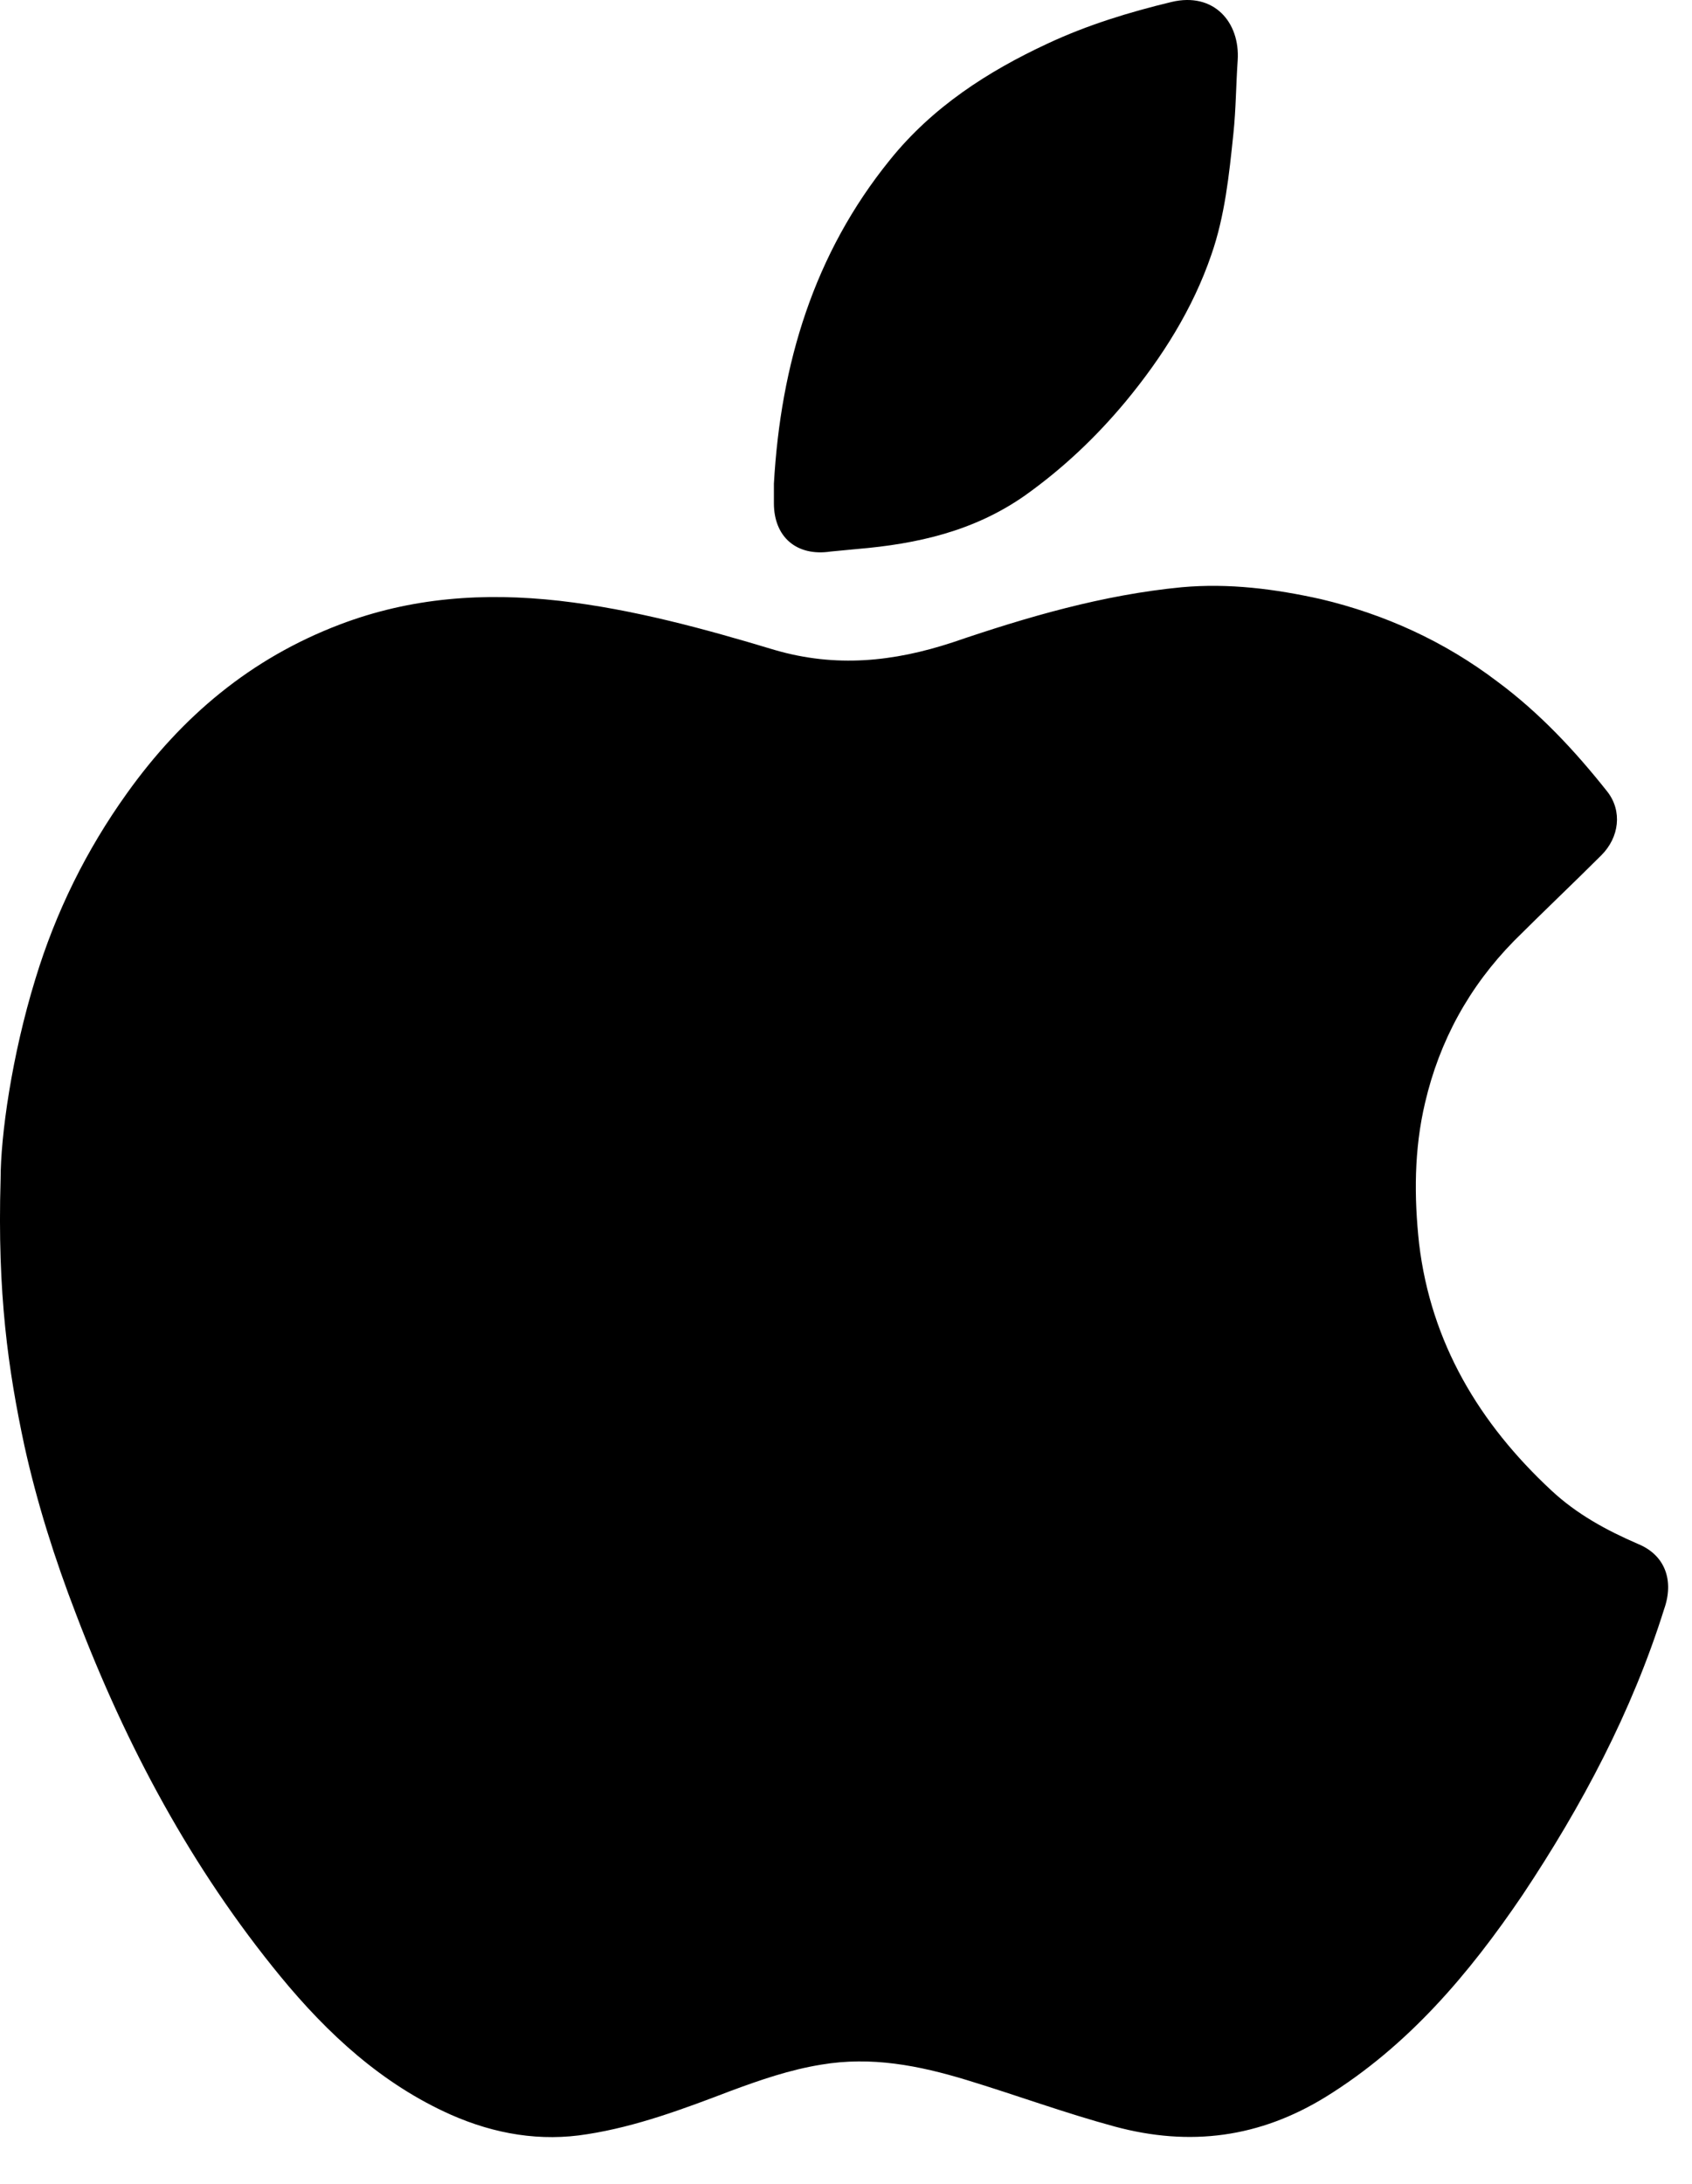 <svg width="31" height="40" viewBox="0 0 31 40" fill="none" xmlns="http://www.w3.org/2000/svg">
<path d="M28.423 27.299C28.889 27.734 29.433 28.029 30.008 28.278C30.505 28.48 30.676 28.946 30.489 29.474C29.899 31.354 28.982 33.078 27.895 34.709C26.916 36.154 25.798 37.474 24.291 38.406C23.079 39.152 21.806 39.323 20.423 38.95C19.507 38.702 18.621 38.375 17.705 38.096C16.835 37.832 15.965 37.661 15.048 37.816C14.473 37.909 13.93 38.096 13.386 38.298C12.532 38.624 11.662 38.95 10.761 39.09C9.906 39.23 9.068 39.09 8.26 38.733C7.002 38.173 6.007 37.257 5.138 36.2C3.506 34.212 2.31 31.975 1.394 29.567C1.005 28.558 0.679 27.532 0.446 26.476C0.151 25.094 -0.051 23.695 0.011 21.598C0.011 20.806 0.213 19.346 0.648 17.932C1.021 16.705 1.58 15.571 2.326 14.53C3.336 13.117 4.594 12.06 6.225 11.439C7.53 10.942 8.866 10.849 10.248 11.004C11.6 11.159 12.905 11.517 14.194 11.905C15.312 12.231 16.369 12.123 17.456 11.765C18.823 11.299 20.206 10.895 21.65 10.756C22.52 10.678 23.359 10.787 24.198 10.973C25.378 11.253 26.466 11.75 27.429 12.48C28.206 13.055 28.858 13.754 29.448 14.499C29.728 14.857 29.666 15.338 29.34 15.664C28.811 16.192 28.268 16.705 27.74 17.233C26.916 18.072 26.373 19.066 26.109 20.2C25.907 21.055 25.907 21.925 26 22.779C26.217 24.596 27.103 26.072 28.423 27.299Z" fill="black"/>
<path d="M15.701 10.056C15.546 10.071 15.375 10.087 15.22 10.102C14.598 10.196 14.179 9.838 14.179 9.217V8.86C14.303 6.669 14.909 4.65 16.307 2.926C17.084 1.962 18.093 1.31 19.196 0.797C19.926 0.456 20.688 0.223 21.464 0.036C22.241 -0.15 22.723 0.409 22.676 1.108C22.645 1.559 22.645 1.994 22.598 2.444L22.596 2.464C22.519 3.204 22.441 3.957 22.194 4.665C21.853 5.66 21.293 6.545 20.625 7.353C20.082 8.005 19.476 8.58 18.777 9.077C17.845 9.73 16.804 9.963 15.701 10.056Z" fill="black"/>
</svg>
